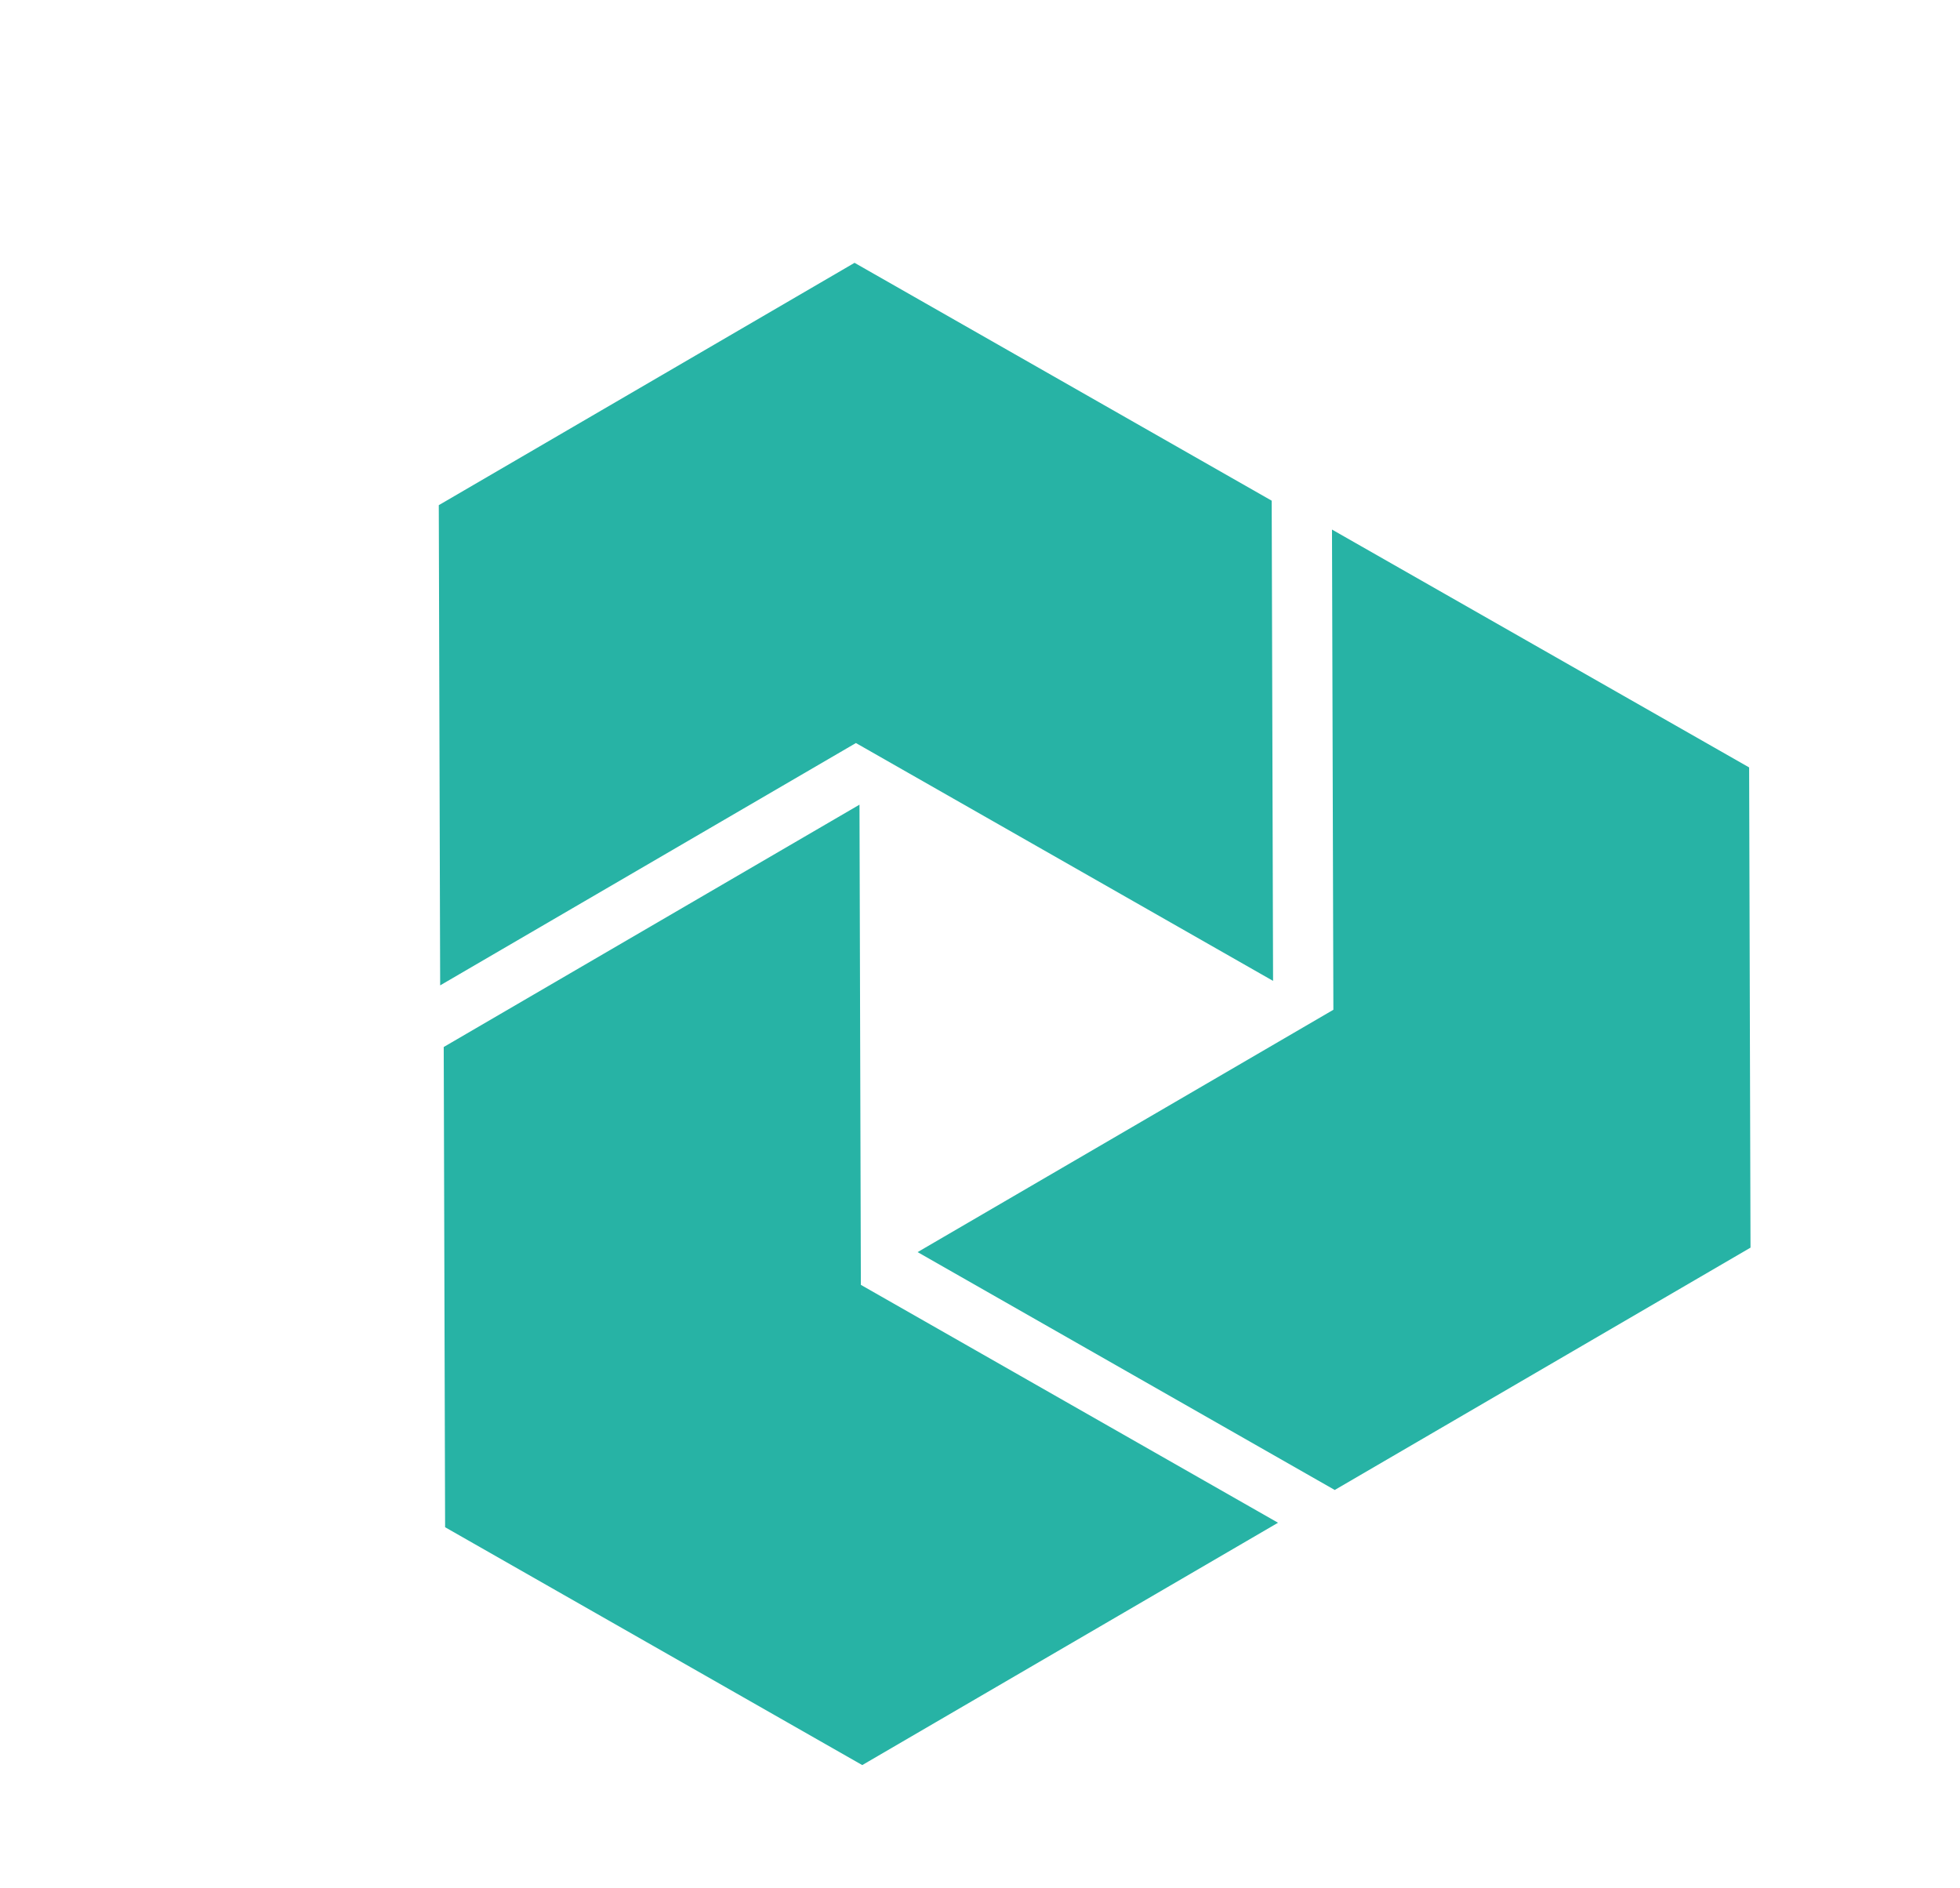 <?xml version="1.0" encoding="UTF-8"?> <svg xmlns="http://www.w3.org/2000/svg" width="901" height="868" viewBox="0 0 901 868" fill="none"> <path d="M421.814 575.552L613.573 684.887L804.699 573.494L804.068 352.758L612.309 243.422L612.944 464.155L421.814 575.552Z" fill="#27B3A5"></path> <path d="M587.495 699.951L587.491 699.943L395.734 590.606L395.101 369.877L203.977 481.269L204.612 702.008L396.371 811.343L587.495 699.951Z" fill="#27B3A5"></path> <path d="M585.222 450.88L584.589 230.146L392.829 120.81L201.706 232.208L202.339 452.942L393.461 341.546L585.222 450.88Z" fill="#27B3A5"></path> </svg> 